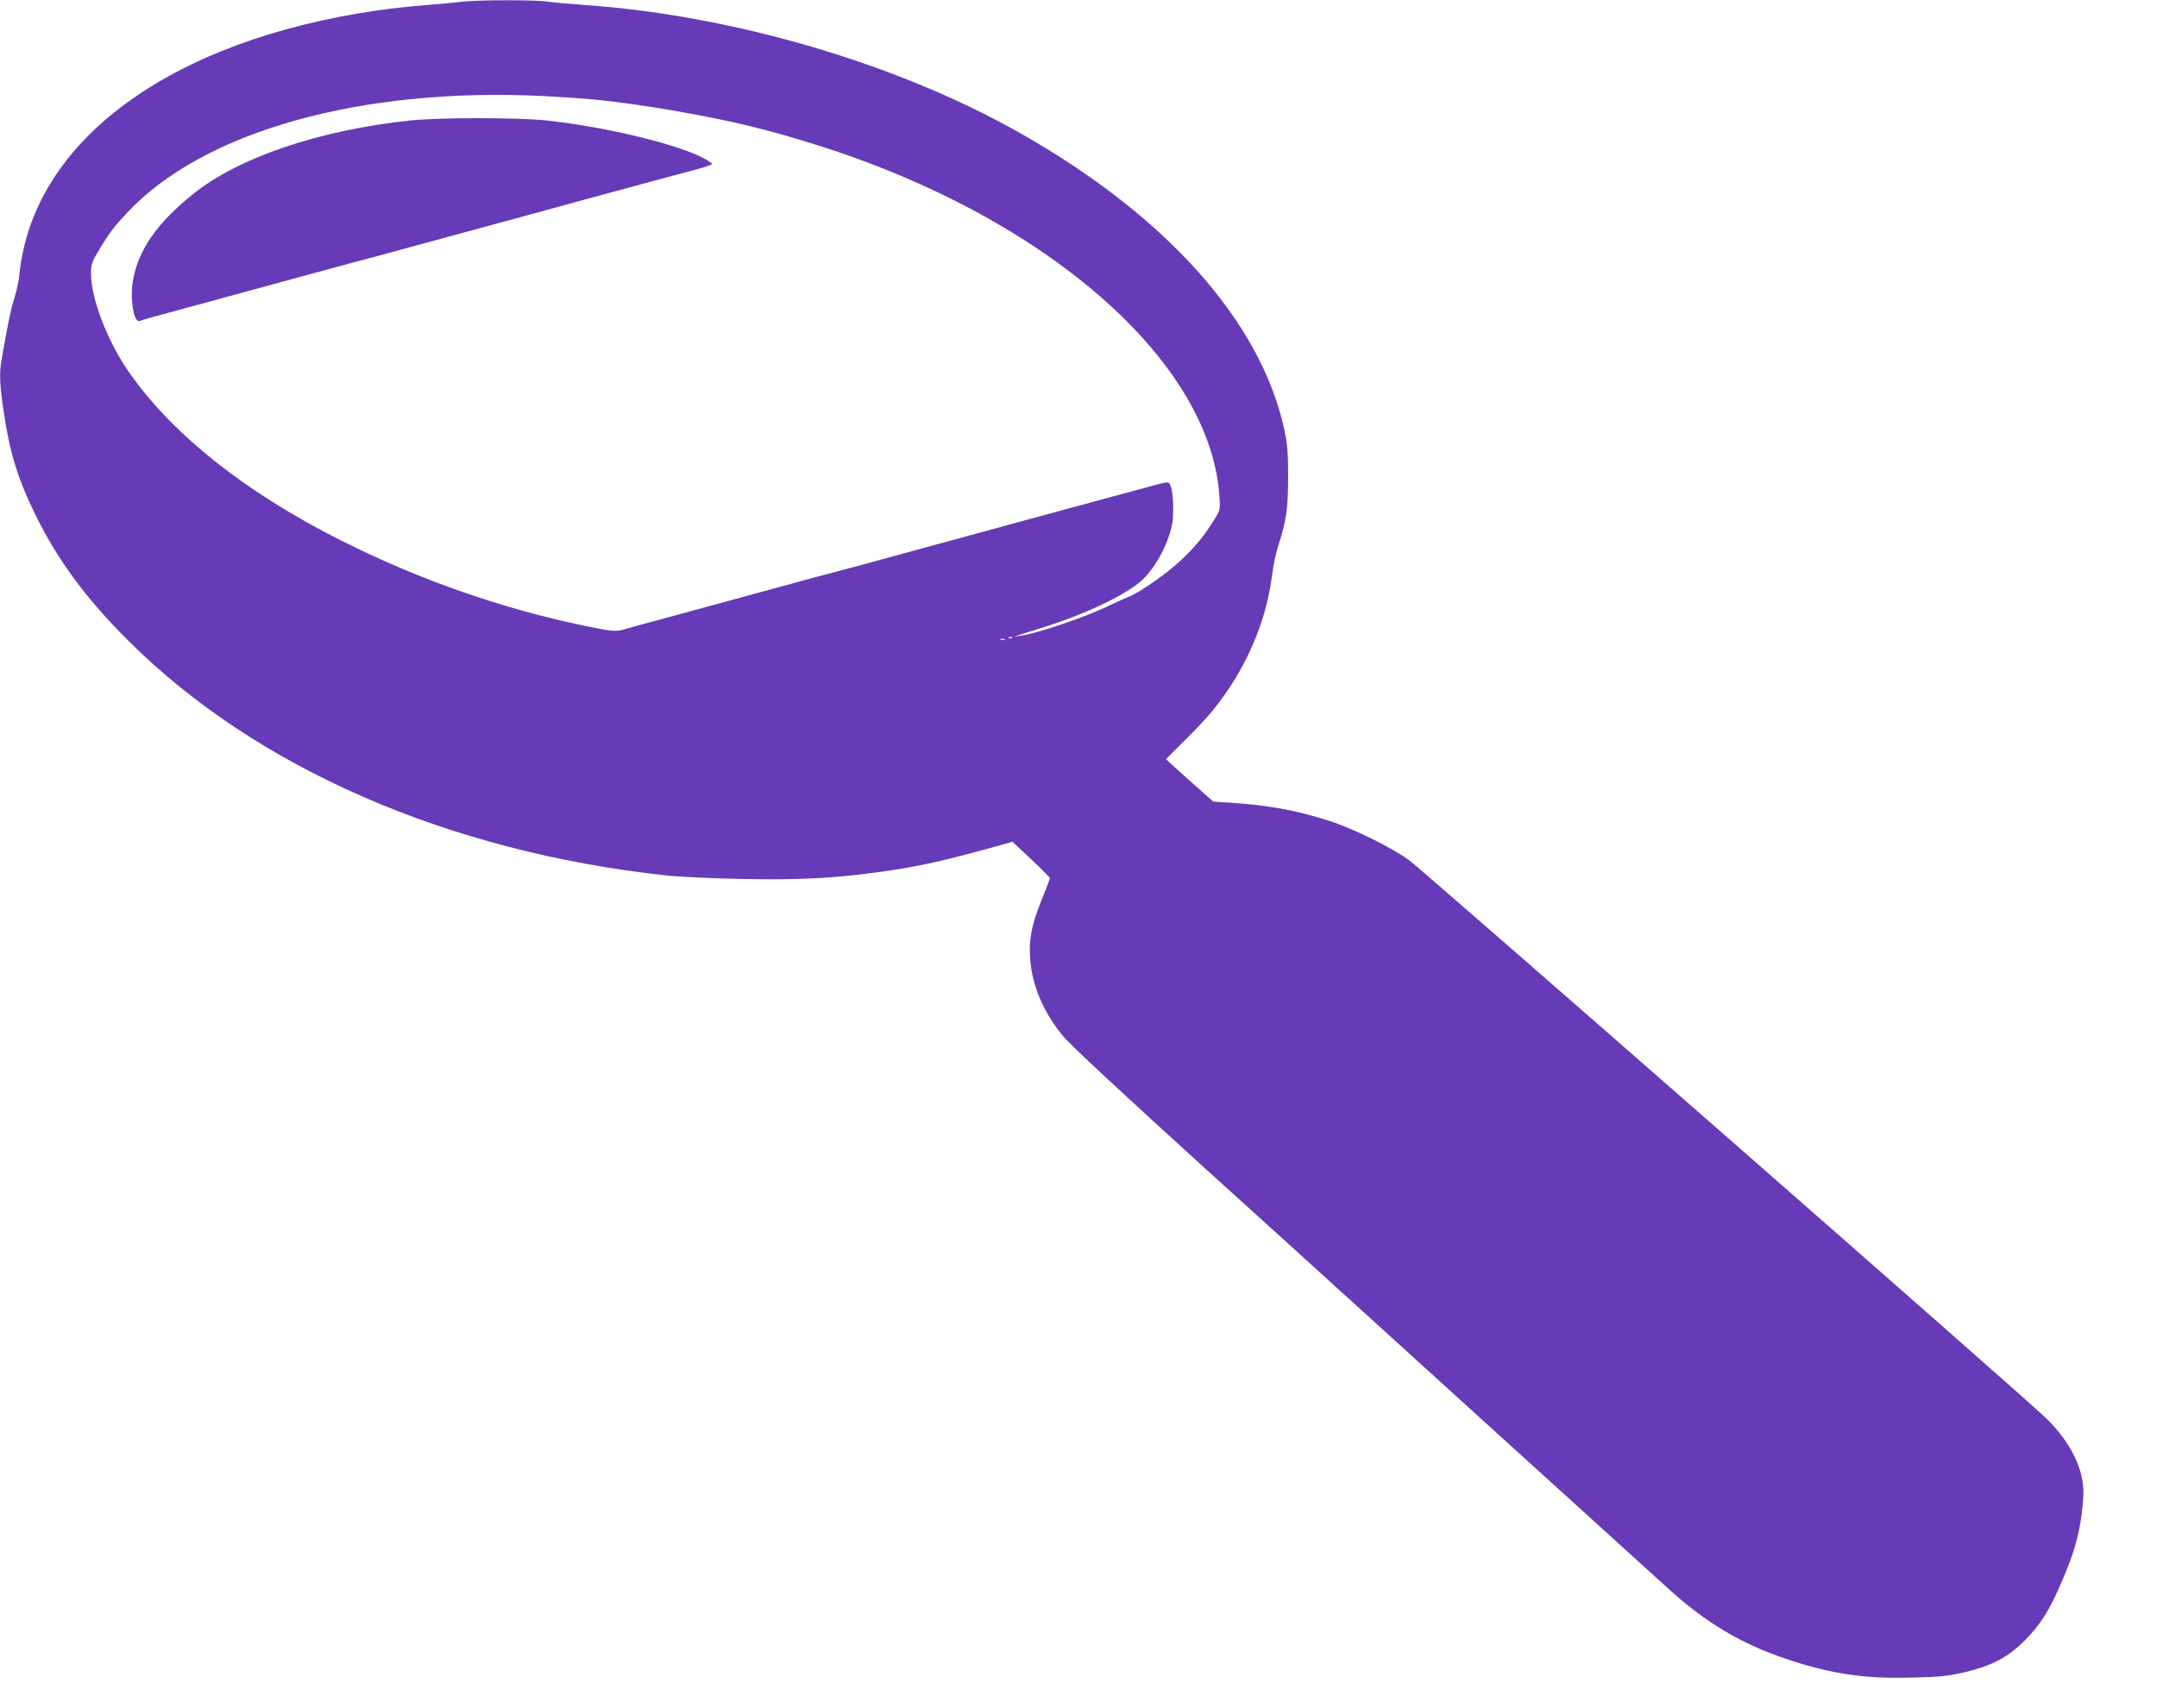 <?xml version="1.0" standalone="no"?>
<!DOCTYPE svg PUBLIC "-//W3C//DTD SVG 20010904//EN"
 "http://www.w3.org/TR/2001/REC-SVG-20010904/DTD/svg10.dtd">
<svg version="1.0" xmlns="http://www.w3.org/2000/svg"
 width="1280pt" height="1014pt" viewBox="0 0 1280 1014"
 preserveAspectRatio="xMidYMid meet">
<g transform="translate(0,1014) scale(0.1,-0.1)"
fill="#673ab7" stroke="none">
<path d="M2735 10129 c-33 -4 -125 -13 -205 -19 -80 -6 -207 -20 -284 -31
-1237 -177 -2051 -776 -2131 -1569 -3 -36 -17 -100 -31 -143 -21 -69 -36 -139
-74 -358 -15 -81 -12 -148 10 -299 36 -251 84 -409 190 -625 131 -268 300
-498 554 -750 755 -753 1897 -1251 3190 -1391 78 -9 281 -18 453 -21 332 -6
526 3 786 38 246 32 411 69 773 171 l42 12 111 -104 c61 -57 111 -108 111
-112 0 -4 -22 -64 -50 -132 -59 -148 -75 -230 -67 -345 11 -160 78 -318 195
-460 43 -53 343 -331 852 -794 433 -391 1195 -1084 1695 -1538 501 -454 971
-881 1045 -948 224 -204 437 -330 705 -419 264 -88 460 -117 743 -109 164 4
215 9 307 31 166 39 260 89 360 189 94 95 146 177 221 352 71 165 100 266 118
407 11 90 12 133 4 185 -19 126 -97 261 -220 379 -127 124 -3705 3258 -3778
3310 -108 77 -334 188 -475 233 -191 61 -359 92 -587 107 l-98 6 -140 124
c-77 69 -140 126 -140 128 0 2 50 52 111 112 61 60 134 138 163 174 196 240
320 523 356 815 6 50 22 124 35 165 49 152 58 215 59 405 0 148 -4 198 -22
282 -139 646 -706 1279 -1588 1774 -722 405 -1686 687 -2559 749 -88 6 -188
15 -221 20 -72 12 -432 11 -519 -1z m490 -559 c110 -6 247 -15 305 -21 298
-30 707 -102 970 -170 123 -32 121 -31 280 -79 1387 -418 2397 -1282 2456
-2100 6 -85 6 -85 -31 -145 -57 -93 -111 -159 -197 -240 -87 -82 -251 -196
-314 -219 -21 -8 -70 -30 -109 -49 -136 -67 -429 -167 -532 -181 l-38 -6 35
12 c19 6 91 29 159 50 230 74 443 174 549 258 68 54 138 162 175 268 24 70 29
103 29 173 0 47 -5 103 -12 124 -14 41 -4 41 -132 6 -43 -12 -113 -30 -155
-42 -43 -11 -102 -27 -130 -35 -29 -8 -79 -21 -110 -30 -32 -8 -80 -21 -108
-29 -27 -8 -76 -21 -107 -29 -32 -9 -82 -22 -110 -30 -29 -8 -79 -22 -110 -30
-32 -9 -83 -23 -113 -31 -30 -8 -80 -22 -110 -30 -30 -8 -80 -22 -110 -30 -30
-8 -80 -22 -110 -30 -30 -8 -80 -22 -110 -30 -30 -8 -80 -22 -110 -30 -30 -8
-80 -22 -110 -30 -147 -40 -176 -48 -260 -70 -49 -13 -116 -31 -147 -39 -32
-9 -83 -23 -113 -31 -30 -8 -80 -22 -110 -30 -30 -8 -80 -22 -110 -30 -30 -8
-80 -22 -110 -30 -30 -8 -80 -22 -110 -30 -30 -8 -80 -22 -110 -30 -30 -8 -80
-22 -110 -30 -30 -8 -80 -22 -110 -30 -30 -8 -81 -22 -112 -30 -32 -9 -79 -22
-106 -30 -50 -15 -76 -13 -230 19 -498 103 -984 273 -1447 505 -581 291 -1027
648 -1280 1025 -119 178 -210 420 -210 561 0 56 4 69 50 145 61 102 87 135
168 221 454 482 1387 742 2467 689z m2782 -3216 c-3 -3 -12 -4 -19 -1 -8 3 -5
6 6 6 11 1 17 -2 13 -5z m-44 -11 c-7 -2 -19 -2 -25 0 -7 3 -2 5 12 5 14 0 19
-2 13 -5z"/>
<path d="M2435 9425 c-545 -58 -1020 -220 -1291 -438 -214 -173 -323 -330
-355 -512 -19 -110 5 -253 40 -240 9 4 40 13 68 21 29 8 78 21 108 29 30 8 80
22 110 30 30 8 80 22 110 30 30 8 80 22 110 30 30 8 80 22 110 30 30 8 80 22
110 30 30 8 80 22 110 30 30 8 80 22 110 30 30 8 80 22 110 30 30 8 79 21 108
29 49 14 98 27 282 76 77 21 130 35 243 66 28 8 78 21 110 30 31 8 81 22 110
30 28 8 77 21 107 29 30 8 80 22 110 30 30 8 79 21 108 29 28 8 78 22 110 30
31 9 82 23 112 31 30 8 81 22 113 31 31 8 81 22 110 30 28 8 77 21 107 29 30
8 79 21 108 29 124 34 177 49 262 71 156 41 199 53 224 63 24 9 24 9 -21 36
-145 85 -588 193 -946 231 -169 18 -636 18 -807 0z"/>
</g>
</svg>
